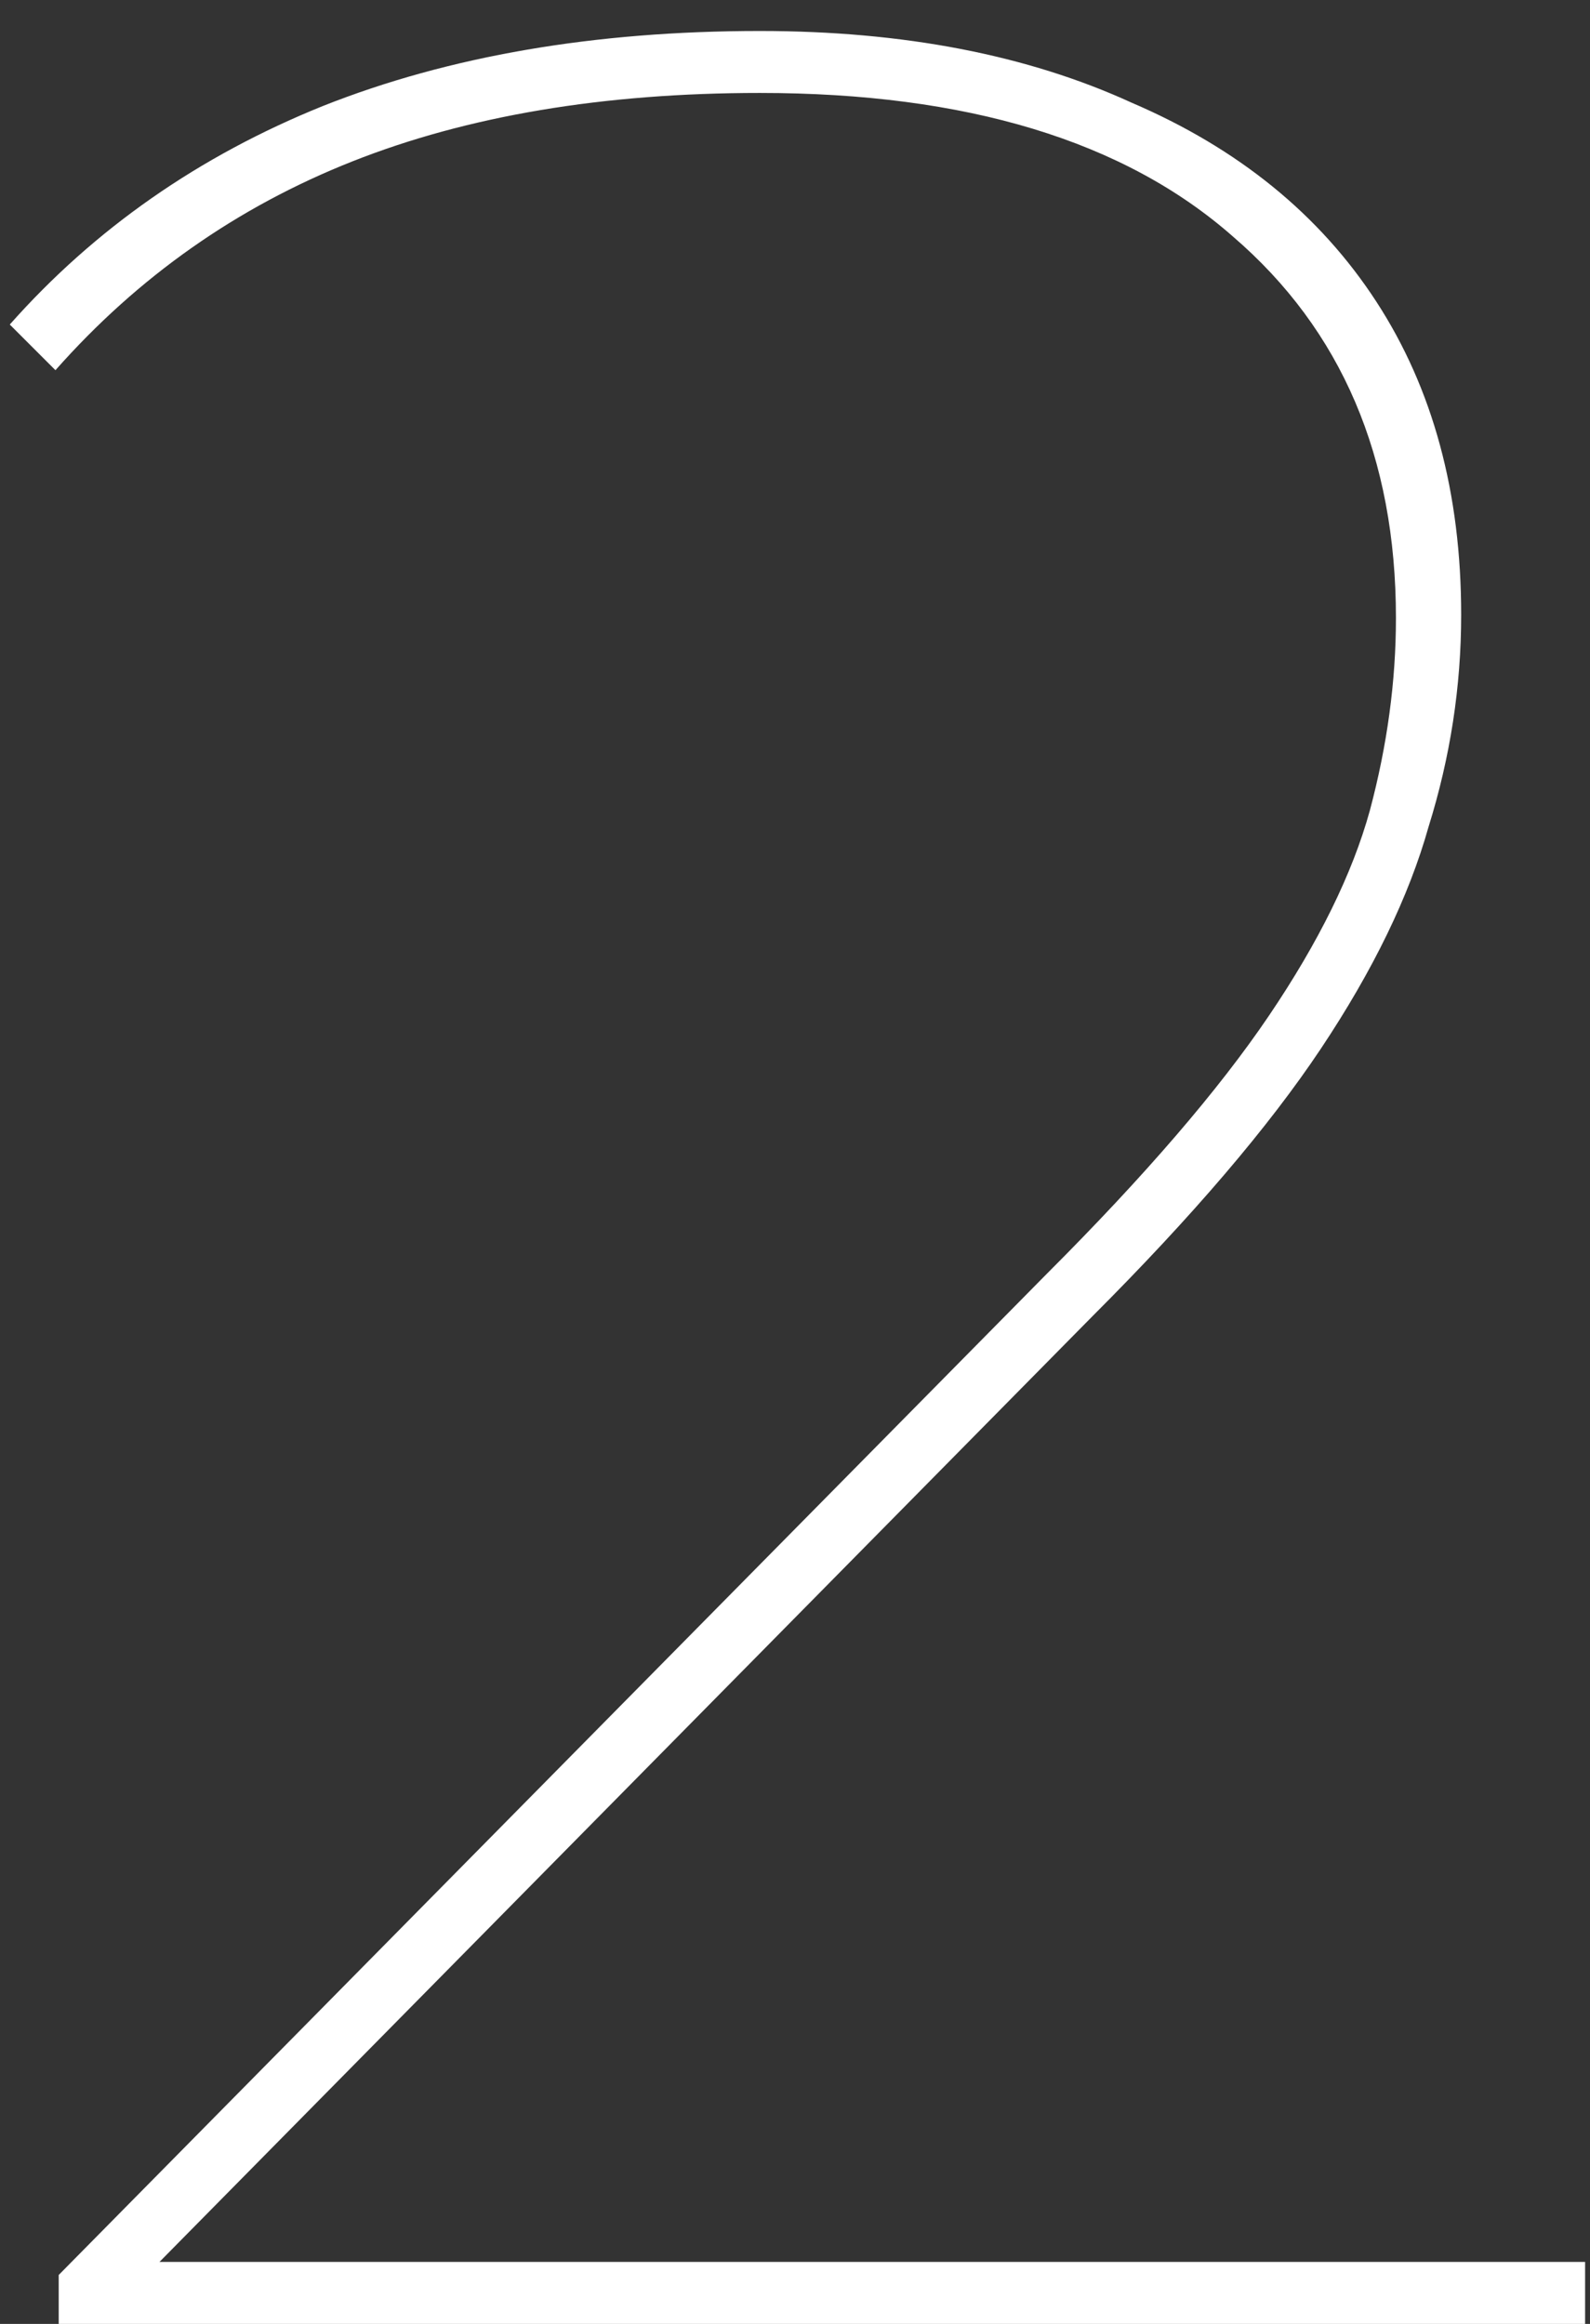 <?xml version="1.0" encoding="UTF-8"?> <svg xmlns="http://www.w3.org/2000/svg" width="39" height="57" viewBox="0 0 39 57" fill="none"><rect x="0" y="0" width="39" height="57" fill="#333333" stroke="none"/><path d="M1.44 57V55.8L25.68 31.24C28.08 28.84 29.893 26.733 31.12 24.92C32.347 23.107 33.173 21.427 33.6 19.88C34.027 18.28 34.24 16.707 34.24 15.16C34.24 11.213 32.907 8.093 30.24 5.8C27.573 3.453 23.707 2.28 18.64 2.28C14.8 2.28 11.467 2.84 8.64 3.96C5.813 5.08 3.387 6.787 1.36 9.08L0.24 7.96C2.32 5.613 4.88 3.827 7.92 2.6C11.013 1.373 14.587 0.76 18.64 0.76C22.16 0.76 25.2 1.347 27.76 2.52C30.373 3.64 32.373 5.267 33.76 7.4C35.147 9.533 35.84 12.093 35.84 15.08C35.84 16.84 35.573 18.573 35.04 20.28C34.56 21.987 33.68 23.8 32.4 25.72C31.12 27.64 29.253 29.827 26.8 32.28L3.28 56.12L2.32 55.48H38.88V57H1.44Z" fill="white"></path></svg> 